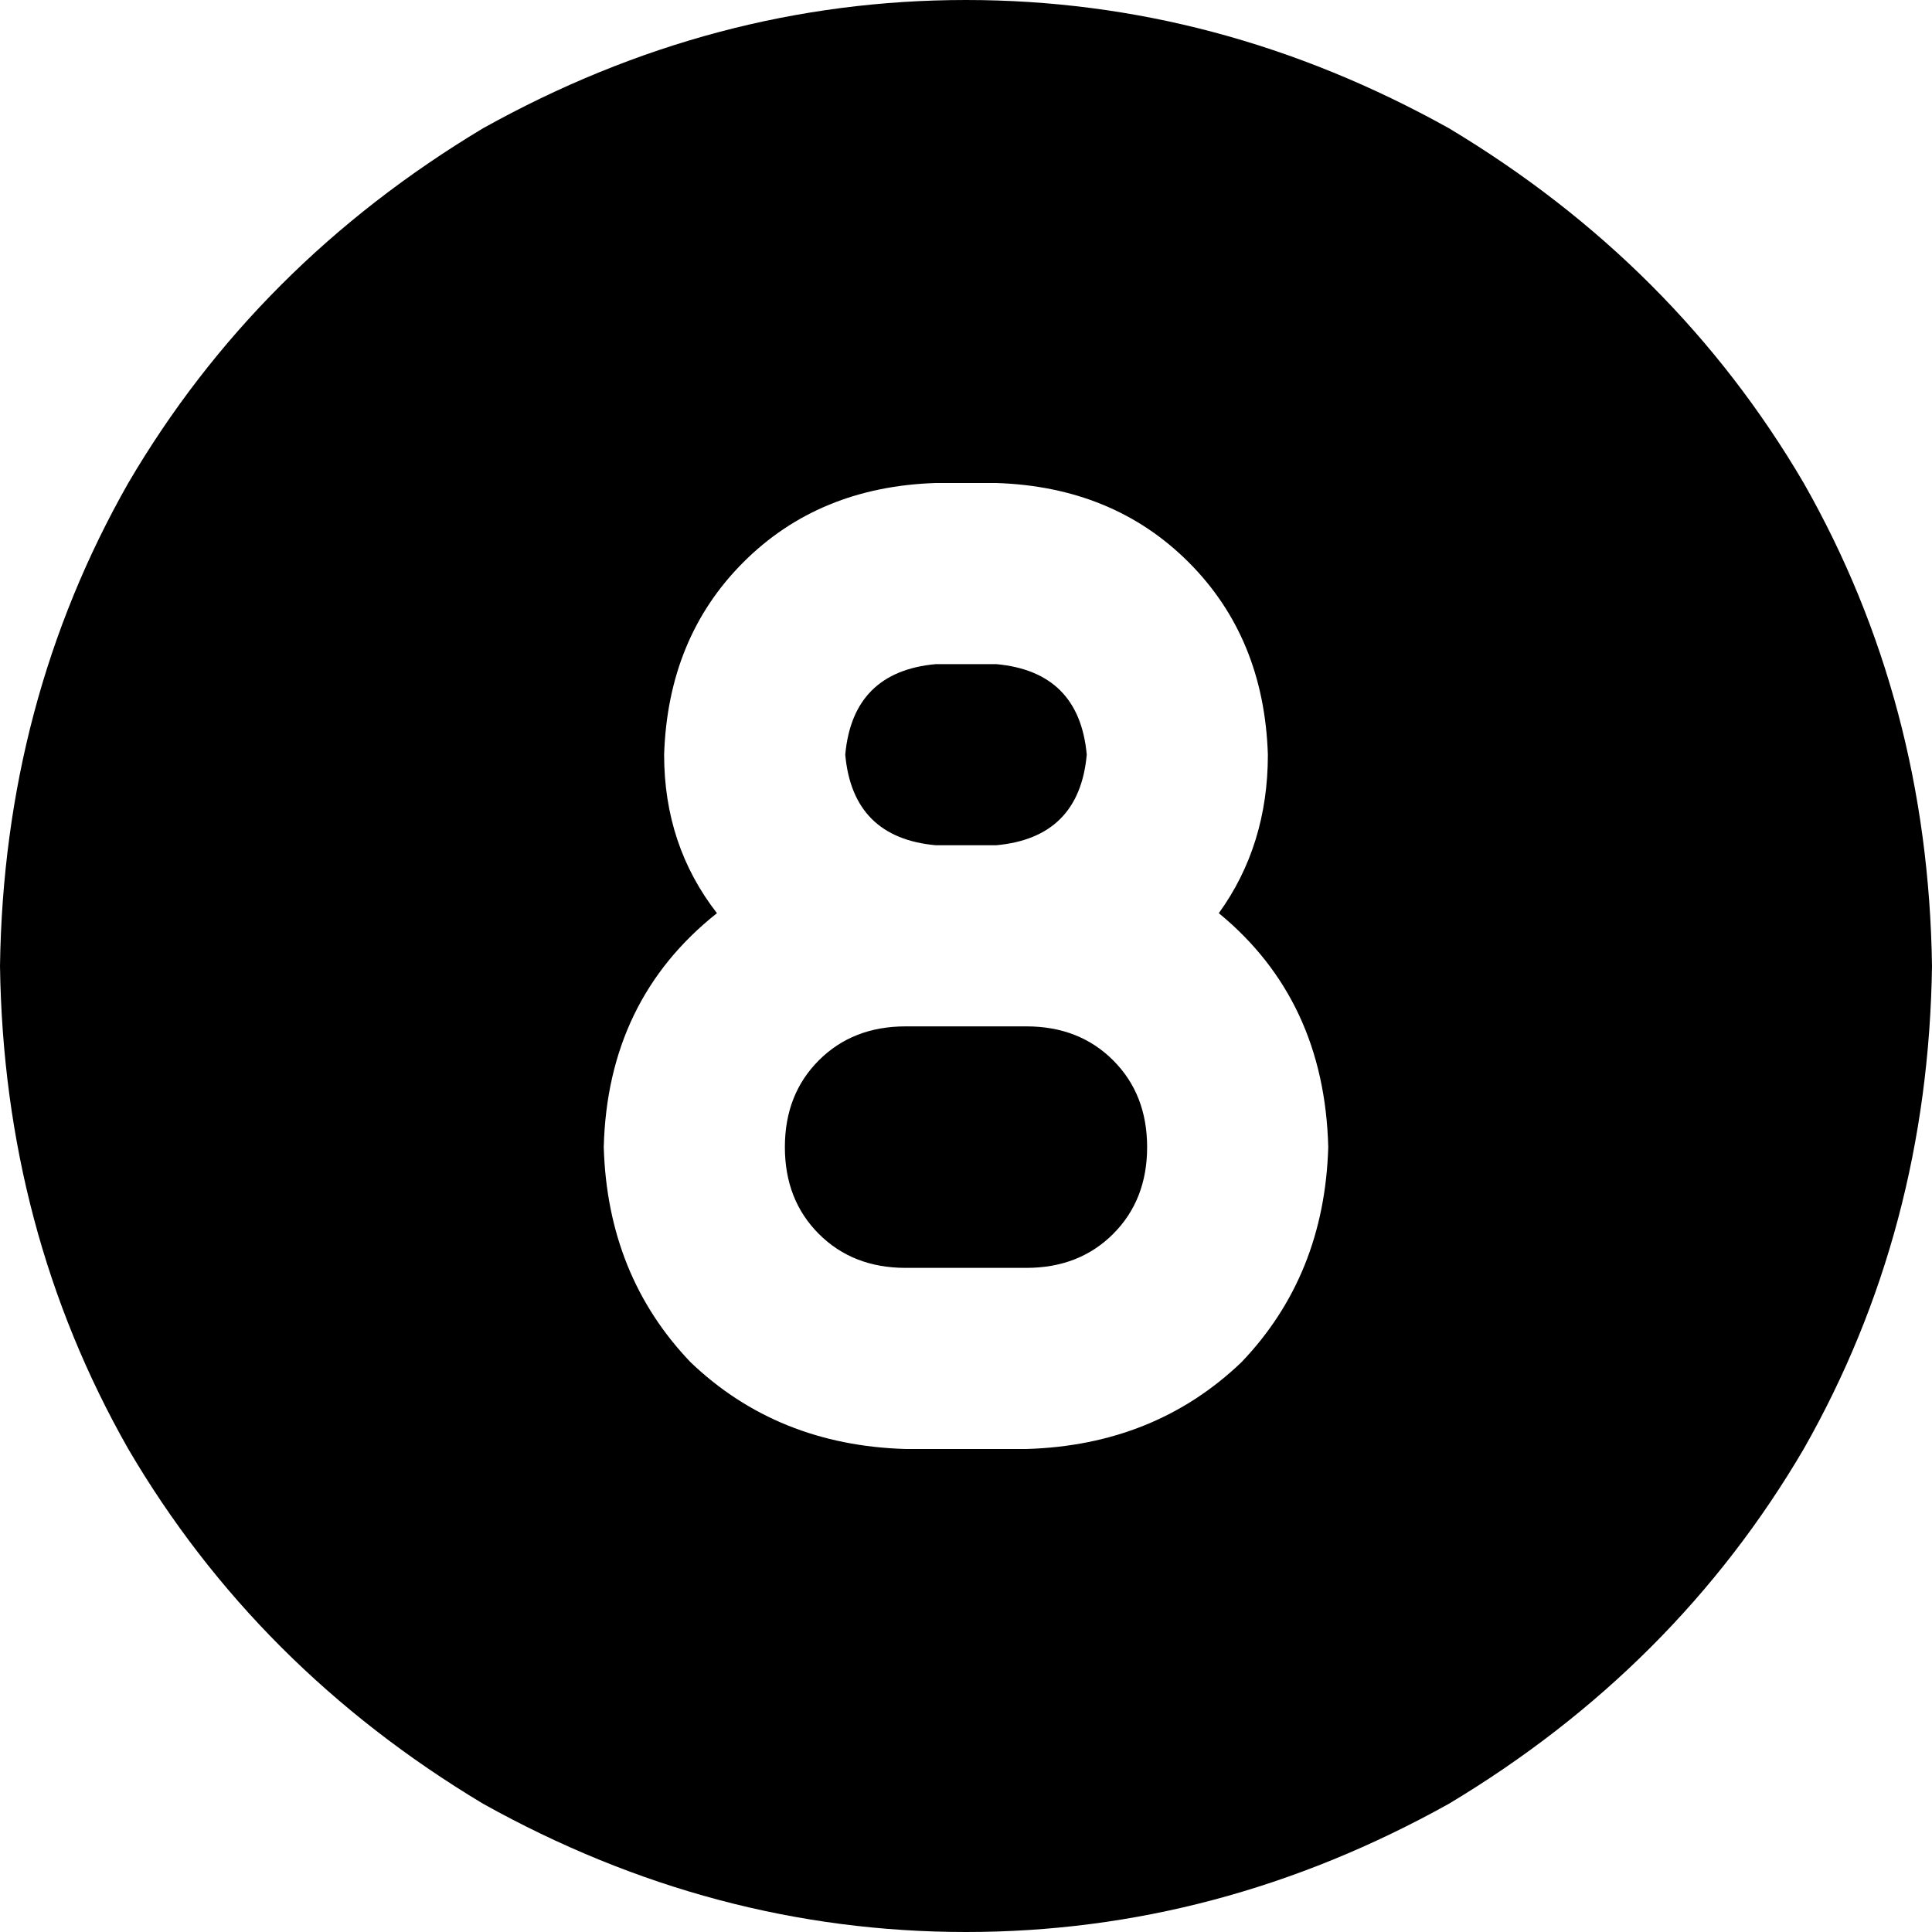 <svg xmlns="http://www.w3.org/2000/svg" viewBox="0 0 512 512">
  <path d="M 0 256 Q 1 186 34 128 L 34 128 L 34 128 Q 68 70 128 34 Q 189 0 256 0 Q 323 0 384 34 Q 444 70 478 128 Q 511 186 512 256 Q 511 326 478 384 Q 444 442 384 478 Q 323 512 256 512 Q 189 512 128 478 Q 68 442 34 384 Q 1 326 0 256 L 0 256 Z M 264 128 L 248 128 L 264 128 L 248 128 Q 217 129 197 149 Q 177 169 176 200 Q 176 224 190 242 Q 161 265 160 304 Q 161 338 183 361 Q 206 383 240 384 L 272 384 L 272 384 Q 306 383 329 361 Q 351 338 352 304 Q 351 265 323 242 Q 336 224 336 200 Q 335 169 315 149 Q 295 129 264 128 L 264 128 Z M 248 224 Q 226 222 224 200 Q 226 178 248 176 L 264 176 L 264 176 Q 286 178 288 200 Q 286 222 264 224 Q 264 224 264 224 Q 264 224 264 224 L 248 224 L 248 224 Q 248 224 248 224 Q 248 224 248 224 L 248 224 Z M 264 272 L 272 272 L 264 272 L 272 272 Q 286 272 295 281 Q 304 290 304 304 Q 304 318 295 327 Q 286 336 272 336 L 240 336 L 240 336 Q 226 336 217 327 Q 208 318 208 304 Q 208 290 217 281 Q 226 272 240 272 L 248 272 L 264 272 Z" />
</svg>